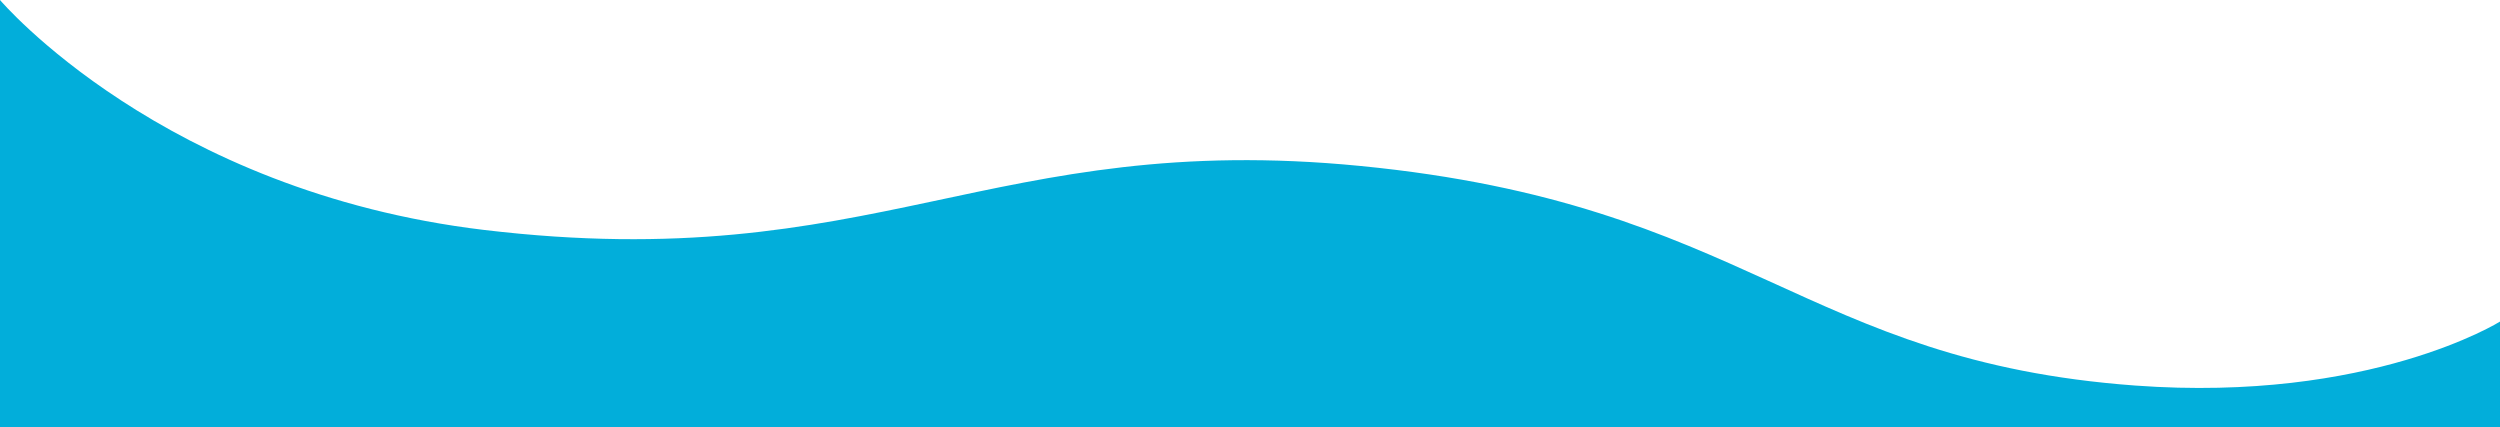<svg id="レイヤー_2" data-name="レイヤー 2" xmlns="http://www.w3.org/2000/svg" width="928" height="158.517" viewBox="0 0 928 158.517">
  <g id="back">
    <path id="パス_673" data-name="パス 673" d="M928,119.369s-48.133,30.163-135.414,23.746c-123.611-9.087-143.635-67.386-287.513-81.5C367.734,48.133,324.736,102.683,179.7,85.355,60.185,71.076,0,0,0,0V158.517H928Z" fill="#02aeda"/>
  </g>
</svg>
